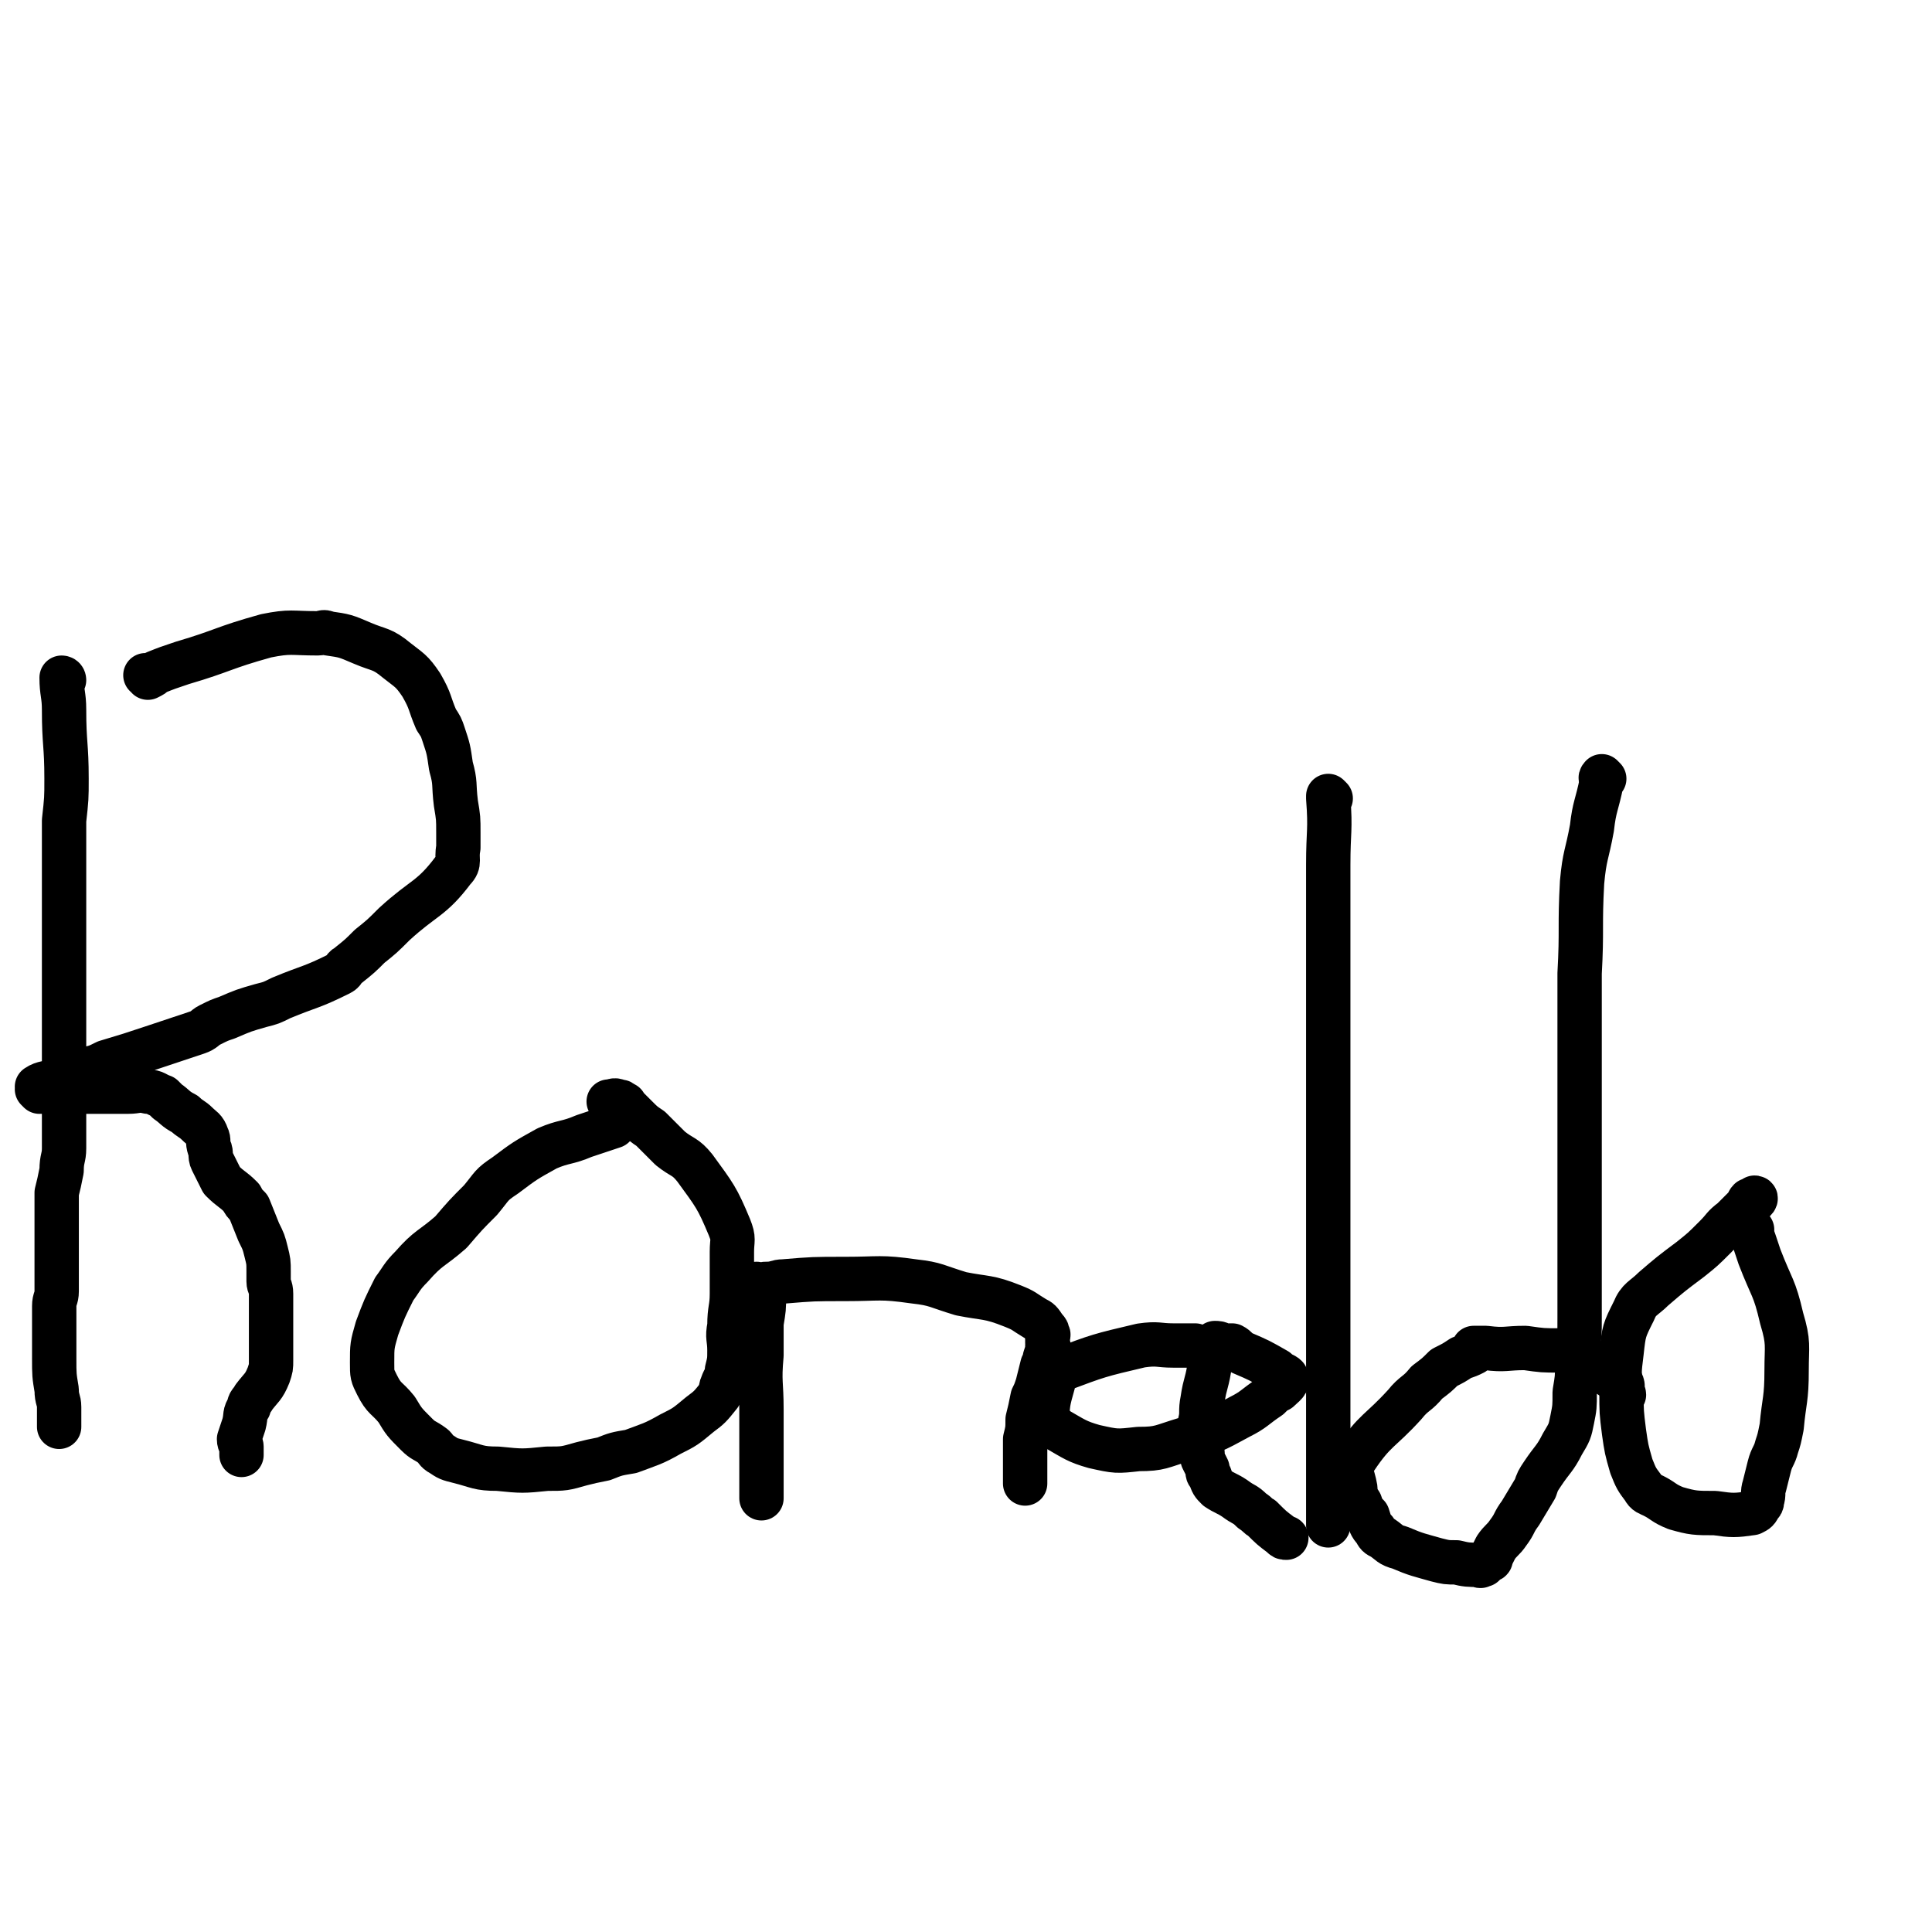 <svg viewBox='0 0 784 784' version='1.1' xmlns='http://www.w3.org/2000/svg' xmlns:xlink='http://www.w3.org/1999/xlink'><g fill='none' stroke='#000000' stroke-width='18' stroke-linecap='round' stroke-linejoin='round'><path d='M26,276c0,0 0,-1 -1,-1 0,0 1,0 1,1 0,0 0,0 0,0 0,0 0,-1 -1,-1 0,0 1,0 1,1 0,0 0,0 0,0 0,0 0,-1 -1,-1 0,0 1,0 1,1 0,0 0,0 0,0 0,0 -1,-1 -1,-1 0,6 1,7 1,13 0,14 1,14 1,28 0,8 0,8 -1,17 0,6 0,6 0,12 0,5 0,5 0,9 0,4 0,4 0,7 0,1 0,1 0,1 0,2 0,2 0,4 0,1 0,1 0,3 0,4 0,4 0,7 0,5 0,5 0,9 0,3 0,3 0,5 0,4 0,4 0,7 0,4 0,4 0,8 0,2 0,2 0,3 0,5 0,5 0,10 0,4 0,4 0,8 0,5 0,5 0,9 0,5 0,5 0,10 0,1 0,1 0,3 0,5 0,5 0,9 0,4 0,4 0,9 0,4 -1,4 -1,9 -1,5 -1,5 -2,9 0,3 0,3 0,5 0,4 0,4 0,8 0,4 0,4 0,8 0,4 0,4 0,8 0,6 0,6 0,11 0,3 -1,3 -1,6 0,5 0,5 0,11 0,5 0,5 0,10 0,7 0,7 1,13 0,4 1,4 1,7 0,2 0,2 0,5 0,1 0,1 0,2 0,0 0,1 0,1 0,0 0,0 0,-1 0,0 0,0 0,0 '/><path d='M60,275c0,0 0,-1 -1,-1 0,0 1,0 1,1 0,0 0,0 0,0 0,0 0,-1 -1,-1 0,0 1,0 1,1 0,0 0,0 0,0 2,-1 2,-1 3,-2 5,-2 5,-2 11,-4 17,-5 16,-6 34,-11 10,-2 10,-1 21,-1 2,0 2,-1 4,0 7,1 7,1 14,4 7,3 8,2 14,7 5,4 6,4 10,10 4,7 3,7 6,14 2,3 2,3 3,6 2,6 2,6 3,13 2,7 1,7 2,15 1,6 1,6 1,12 0,3 0,3 0,6 -1,5 1,6 -2,9 -9,12 -12,11 -24,22 -5,5 -5,5 -10,9 -4,4 -4,4 -9,8 -2,1 -1,2 -3,3 -12,6 -12,5 -24,10 -4,2 -4,2 -8,3 -7,2 -7,2 -14,5 -3,1 -3,1 -7,3 -2,1 -2,2 -5,3 -9,3 -9,3 -18,6 -9,3 -9,3 -19,6 -4,2 -4,2 -9,3 -5,2 -5,2 -11,4 -4,2 -5,1 -8,3 0,1 1,1 1,2 0,0 0,0 0,0 0,0 0,0 0,0 0,0 -1,-1 -1,-1 1,0 1,0 2,1 0,0 0,0 1,0 4,0 4,0 9,0 6,0 6,0 13,0 6,0 6,0 12,0 4,0 4,-1 8,0 3,0 3,1 6,2 1,1 1,1 2,2 3,2 3,3 7,5 2,2 3,2 5,4 2,2 3,2 4,5 1,2 0,2 1,5 1,2 0,3 1,5 2,4 2,4 4,8 4,4 4,3 8,7 1,2 1,2 3,4 2,5 2,5 4,10 2,4 2,4 3,8 1,4 1,4 1,8 0,2 0,2 0,4 0,2 1,2 1,5 0,2 0,2 0,3 0,3 0,3 0,5 0,3 0,3 0,6 0,7 0,7 0,13 0,3 0,3 -1,6 -2,5 -3,5 -6,9 -1,2 -2,2 -2,4 -2,3 -1,3 -2,7 -1,3 -1,3 -2,6 0,2 1,2 1,3 0,2 0,3 0,3 0,1 0,0 0,-1 0,0 0,0 0,0 0,1 0,1 0,1 0,0 0,0 0,0 '/><path d='M249,457c0,0 -1,-1 -1,-1 0,0 0,0 1,1 0,0 0,0 0,0 0,0 -1,-1 -1,-1 0,0 0,0 1,1 0,0 0,0 0,0 -3,1 -3,1 -6,2 -3,1 -3,1 -6,2 -7,3 -8,2 -15,5 -9,5 -9,5 -17,11 -6,4 -5,4 -10,10 -6,6 -6,6 -12,13 -8,7 -9,6 -16,14 -4,4 -4,5 -7,9 -4,8 -4,8 -7,16 -2,7 -2,7 -2,14 0,5 0,5 2,9 3,6 4,5 8,10 3,5 3,5 8,10 3,3 3,2 7,5 1,1 1,2 3,3 3,2 3,2 7,3 8,2 8,3 16,3 10,1 10,1 20,0 7,0 7,0 14,-2 4,-1 4,-1 9,-2 5,-2 5,-2 11,-3 8,-3 9,-3 16,-7 6,-3 6,-3 12,-8 4,-3 4,-3 8,-8 1,-1 0,-2 1,-4 1,-3 2,-3 2,-6 1,-4 1,-4 1,-8 0,-5 -1,-5 0,-10 0,-7 1,-7 1,-13 0,-6 0,-6 0,-11 0,-3 0,-3 0,-6 0,-5 1,-5 -1,-10 -5,-12 -6,-13 -14,-24 -4,-5 -5,-4 -10,-8 -4,-4 -4,-4 -8,-8 -3,-2 -3,-2 -6,-5 -2,-2 -2,-2 -4,-4 -1,-1 0,-1 -1,-1 -1,-1 -1,-1 -2,-1 -2,-1 -2,0 -4,0 0,0 0,0 0,0 '/><path d='M310,526c0,0 -1,-1 -1,-1 0,0 1,0 1,1 0,5 0,5 -1,11 0,7 0,7 0,13 -1,11 0,11 0,22 0,8 0,8 0,15 0,6 0,6 0,12 0,5 0,5 0,9 0,0 0,0 0,-1 '/><path d='M308,522c0,0 -1,-1 -1,-1 0,0 0,0 1,1 0,0 0,0 0,0 2,-1 2,-1 3,-1 4,0 4,-1 7,-1 12,-1 12,-1 25,-1 14,0 14,-1 28,1 9,1 9,2 19,5 10,2 11,1 21,5 5,2 4,2 9,5 2,1 2,1 4,4 1,1 1,1 1,2 1,1 0,1 0,1 0,1 0,1 0,1 0,1 0,1 0,2 0,1 1,1 0,1 0,2 0,2 -1,5 0,1 0,1 -1,3 -1,4 -1,4 -2,8 -1,3 -1,3 -2,5 -1,5 -1,5 -2,9 0,4 0,4 -1,8 0,3 0,3 0,7 0,4 0,4 0,8 0,1 0,1 0,2 0,1 0,1 0,1 '/><path d='M486,547c0,0 -1,-1 -1,-1 0,0 0,0 0,0 0,0 0,0 0,0 -4,0 -4,0 -9,0 -6,0 -6,-1 -13,0 -17,4 -17,4 -33,10 -2,1 -2,1 -2,3 -2,8 -3,9 -3,17 1,2 2,2 4,4 7,4 8,5 15,7 9,2 9,2 18,1 9,0 9,-1 19,-4 11,-3 11,-3 22,-9 6,-3 6,-4 12,-8 2,-2 2,-2 4,-3 2,-2 4,-3 3,-5 0,-1 -2,-1 -4,-3 -7,-4 -7,-4 -14,-7 -2,-1 -2,-2 -4,-3 -2,0 -2,0 -4,0 -1,-1 -2,-1 -3,-1 0,1 0,1 0,2 -1,3 -1,3 -2,6 -1,8 -2,8 -3,15 -1,5 0,5 -1,9 0,4 0,4 0,8 1,3 1,3 1,7 1,2 1,2 2,4 0,2 0,2 1,3 1,3 1,3 3,5 3,2 4,2 7,4 4,3 4,2 7,5 3,2 2,2 4,3 4,4 4,4 8,7 1,1 1,1 2,1 '/><path d='M540,324c0,0 -1,-1 -1,-1 0,0 0,0 0,1 0,0 0,0 0,0 1,0 0,-1 0,-1 0,0 0,0 0,1 1,13 0,13 0,27 0,8 0,8 0,17 0,14 0,14 0,29 0,9 0,9 0,19 0,9 0,9 0,19 0,10 0,10 0,20 0,9 0,9 0,19 0,7 0,7 0,15 0,4 0,4 0,8 0,8 0,8 0,16 0,7 0,7 0,15 0,6 0,6 0,13 0,6 0,6 0,12 0,7 0,7 0,13 0,3 0,3 0,6 0,5 0,5 0,11 0,5 0,5 0,9 0,5 0,5 0,10 0,3 0,3 0,7 0,3 0,3 0,6 0,1 0,1 0,2 0,0 0,0 0,1 0,1 0,1 0,1 '/><path d='M651,316c0,0 -1,-1 -1,-1 0,0 0,0 0,1 0,0 0,0 0,0 1,0 0,-1 0,-1 -1,1 0,1 0,2 -2,10 -3,10 -4,19 -2,11 -3,11 -4,22 -1,18 0,19 -1,37 0,10 0,10 0,20 0,9 0,9 0,19 0,9 0,9 0,19 0,8 0,8 0,16 0,4 0,4 0,7 0,7 0,7 0,14 0,8 0,8 0,16 0,8 0,8 0,16 0,6 0,6 0,13 0,7 0,7 -1,13 0,3 0,3 0,6 0,5 0,5 -1,11 0,6 0,6 -1,11 -1,5 -1,5 -4,10 -3,6 -4,6 -8,12 -2,3 -2,3 -3,6 -3,5 -3,5 -6,10 -3,4 -2,4 -5,8 -2,3 -3,3 -5,6 -1,2 -1,2 -2,4 0,1 0,1 -1,1 -1,1 -1,1 -2,2 0,0 0,0 -1,0 0,1 -1,0 -1,0 0,0 0,0 0,0 -4,0 -5,0 -9,-1 -4,0 -4,0 -8,-1 -7,-2 -8,-2 -15,-5 -4,-1 -4,-2 -7,-4 -2,-1 -2,-1 -3,-3 -2,-2 -2,-3 -3,-6 -2,-2 -2,-2 -3,-5 -2,-3 -2,-3 -2,-6 -1,-6 -3,-7 0,-12 8,-12 10,-11 20,-22 4,-5 5,-4 9,-9 4,-3 4,-3 7,-6 4,-2 4,-2 7,-4 3,-1 3,-1 5,-2 0,-1 0,-2 0,-2 3,0 3,0 5,0 8,1 8,0 16,0 7,1 7,1 14,1 3,1 3,0 5,1 5,2 5,2 9,4 3,3 3,3 6,5 2,2 3,1 5,3 1,2 0,2 0,4 0,1 1,0 1,1 0,0 0,0 0,0 0,0 0,0 0,0 '/><path d='M711,499c-1,0 -1,-1 -1,-1 0,0 0,0 0,1 0,0 0,0 0,0 0,0 0,-1 0,-1 0,0 0,0 0,1 0,0 0,0 0,0 0,0 0,-1 0,-1 0,0 0,0 0,1 0,0 0,0 0,0 0,0 0,-1 0,-1 0,0 0,0 0,1 1,2 1,2 2,5 1,3 1,3 2,6 5,13 6,12 9,25 3,10 2,11 2,21 0,12 -1,12 -2,23 -1,5 -1,5 -2,8 -1,4 -2,4 -3,8 -1,4 -1,4 -2,8 -1,3 0,3 -1,6 0,1 0,1 -1,2 -1,2 -1,2 -3,3 -7,1 -8,1 -15,0 -8,0 -9,0 -16,-2 -5,-2 -5,-3 -9,-5 -2,-1 -3,-1 -4,-3 -3,-4 -3,-4 -5,-9 -2,-7 -2,-7 -3,-14 -1,-8 -1,-8 -1,-16 -1,-8 -1,-8 0,-16 1,-9 1,-9 5,-17 2,-5 4,-5 8,-9 7,-6 7,-6 15,-12 5,-4 5,-4 10,-9 4,-4 3,-4 7,-7 3,-3 3,-3 6,-6 1,-1 0,-1 1,-2 1,0 2,0 2,0 1,-1 0,-1 0,-1 0,0 0,0 0,0 '/></g>
</svg>